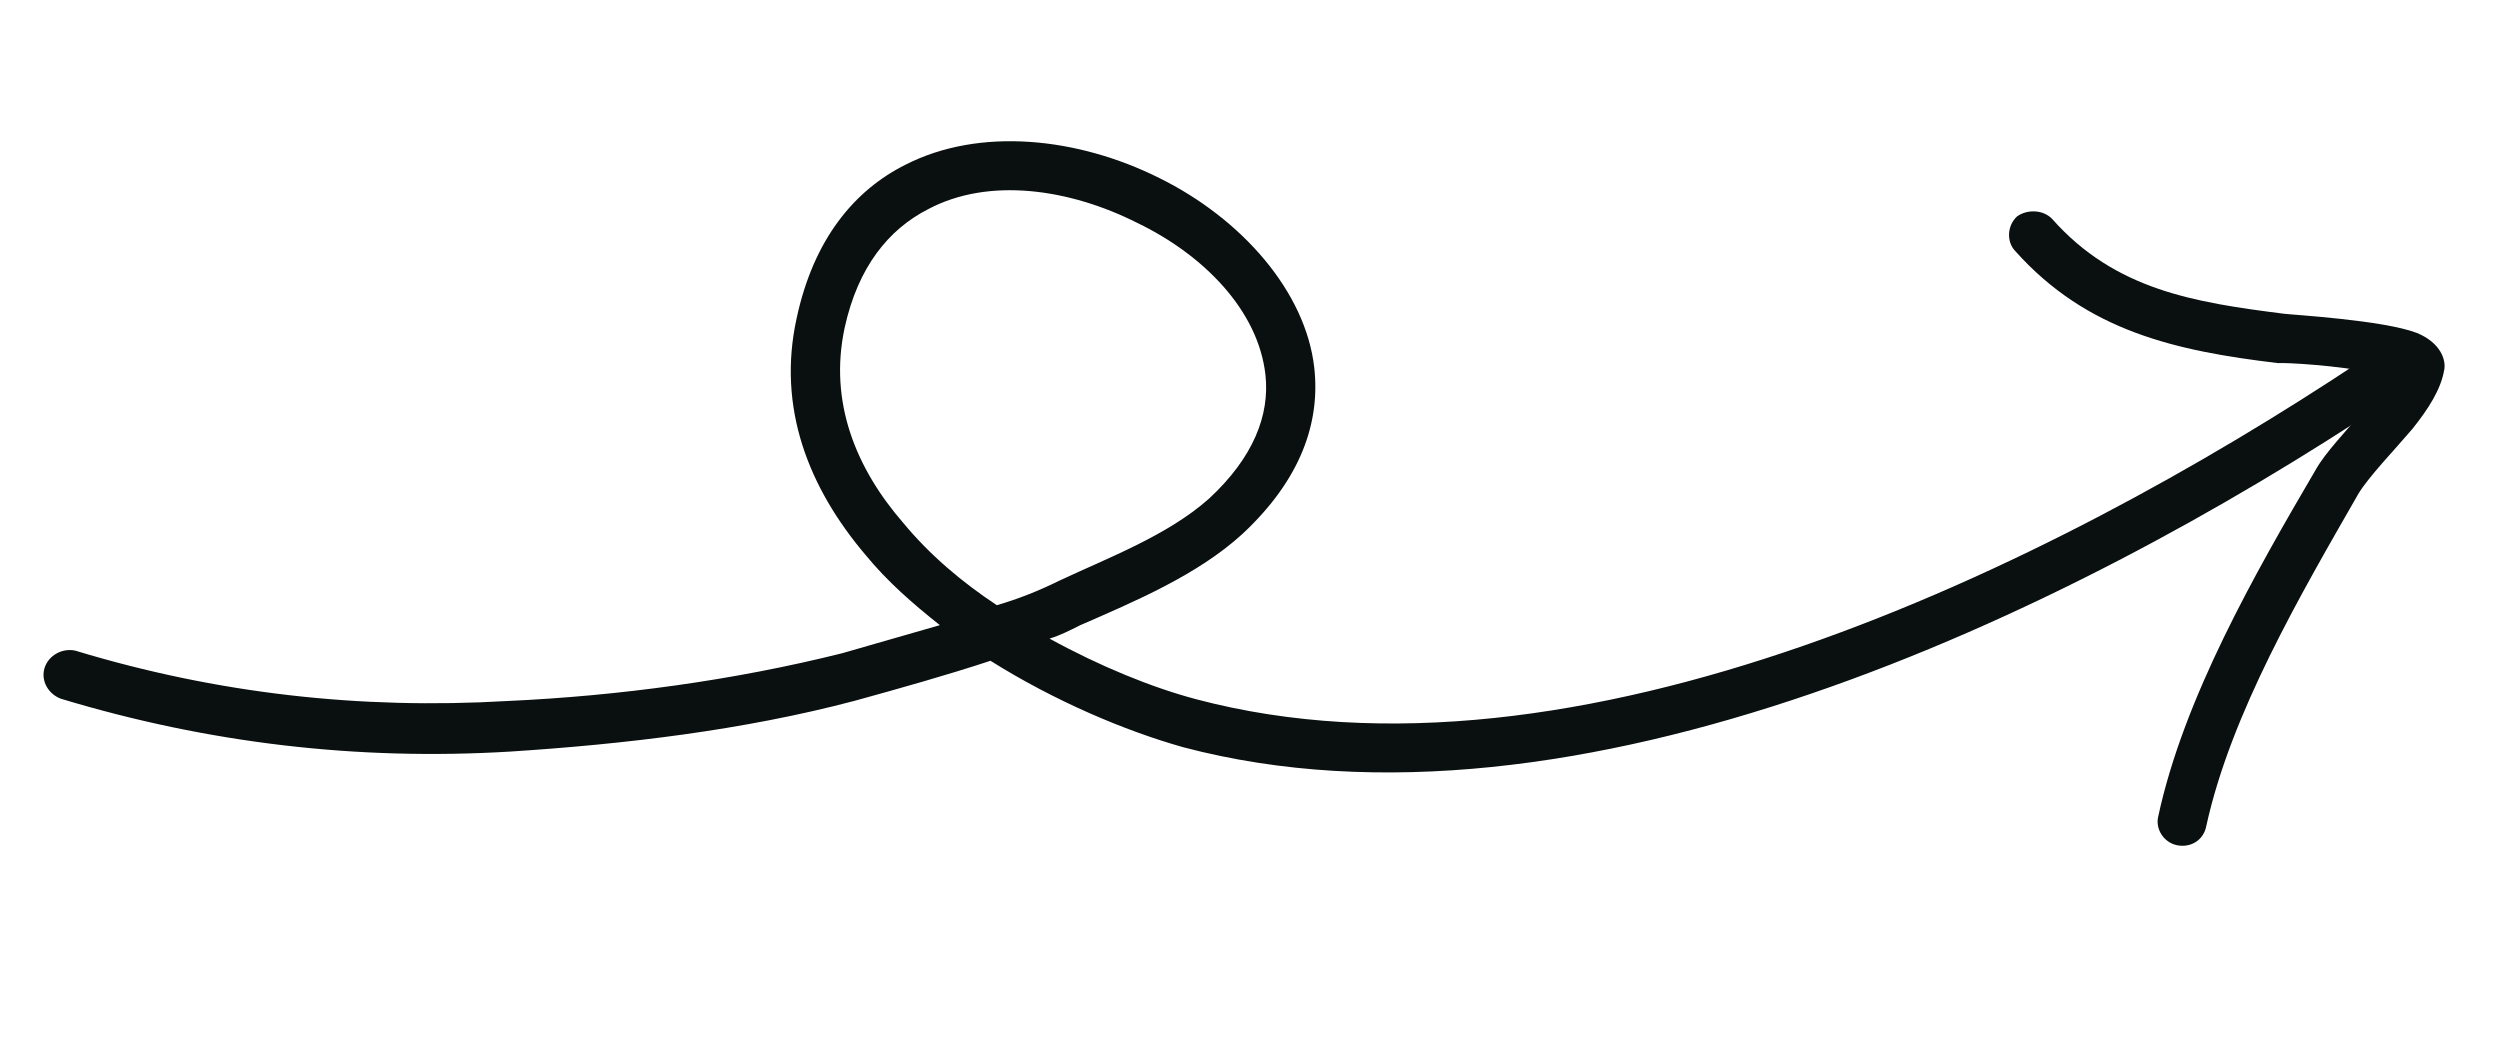 <svg width="100%" height="100%" viewBox="0 0 134 57" fill="none" xmlns="http://www.w3.org/2000/svg">
<path fill-rule="evenodd" clip-rule="evenodd" d="M56.254 34.229C56.803 34.065 57.341 33.793 57.878 33.521C60.794 32.248 64.2 30.817 66.6 28.614C69.743 25.682 70.766 22.636 70.446 19.723C69.991 15.625 66.543 11.717 62.137 9.541C57.769 7.361 52.515 6.796 48.532 8.83C45.799 10.194 43.613 12.812 42.702 17.047C41.642 21.842 43.332 26.144 46.408 29.762C47.568 31.172 48.911 32.346 50.377 33.508C48.651 34.008 46.907 34.51 45.139 35.014C39.329 36.468 33.153 37.304 27.177 37.575C19.282 38.037 11.599 37.17 4.03 34.873C3.337 34.725 2.601 35.126 2.389 35.801C2.179 36.477 2.574 37.2 3.278 37.457C11.144 39.832 19.134 40.779 27.337 40.285C33.475 39.889 39.841 39.142 45.811 37.563C48.282 36.88 50.706 36.202 53.09 35.418C56.539 37.581 60.289 39.169 63.431 40.054C84.41 45.589 110.66 33.039 128.014 21.489C128.623 21.101 128.791 20.32 128.387 19.706C127.982 19.092 127.165 18.956 126.556 19.344C109.759 30.512 84.419 42.862 64.111 37.478C61.723 36.845 58.94 35.705 56.254 34.229ZM53.431 32.439C54.565 32.108 55.681 31.669 56.782 31.123C59.446 29.875 62.605 28.687 64.809 26.722C67.183 24.521 68.065 22.251 67.828 20.094C67.446 16.643 64.52 13.664 60.96 11.948C57.353 10.128 53.019 9.471 49.738 11.217C47.622 12.301 45.988 14.319 45.277 17.552C44.41 21.565 45.892 25.124 48.419 28.033C49.835 29.745 51.567 31.208 53.431 32.439Z" fill="#09100F"></path>
<path fill-rule="evenodd" clip-rule="evenodd" d="M128.084 20.173C127.757 20.751 127.241 21.348 126.724 21.945C125.734 23.134 124.667 24.223 124.14 25.148C120.882 30.708 117.044 37.417 115.68 43.769C115.521 44.439 115.976 45.157 116.688 45.304C117.4 45.451 118.109 45.053 118.257 44.275C119.574 38.254 123.304 31.883 126.421 26.446C126.997 25.516 128.282 24.188 129.299 22.996C130.156 21.929 130.82 20.881 130.999 19.881C131.14 19.322 130.827 18.372 129.546 17.846C127.736 17.154 122.876 16.877 122.402 16.815C117.601 16.205 113.365 15.539 109.992 11.732C109.511 11.235 108.676 11.21 108.123 11.592C107.58 12.083 107.536 12.96 108.018 13.457C111.86 17.761 116.635 18.81 122.103 19.463C122.444 19.428 125.347 19.574 127.4 20.023C127.625 20.11 127.862 20.086 128.084 20.173Z" fill="#09100F"></path>
</svg>